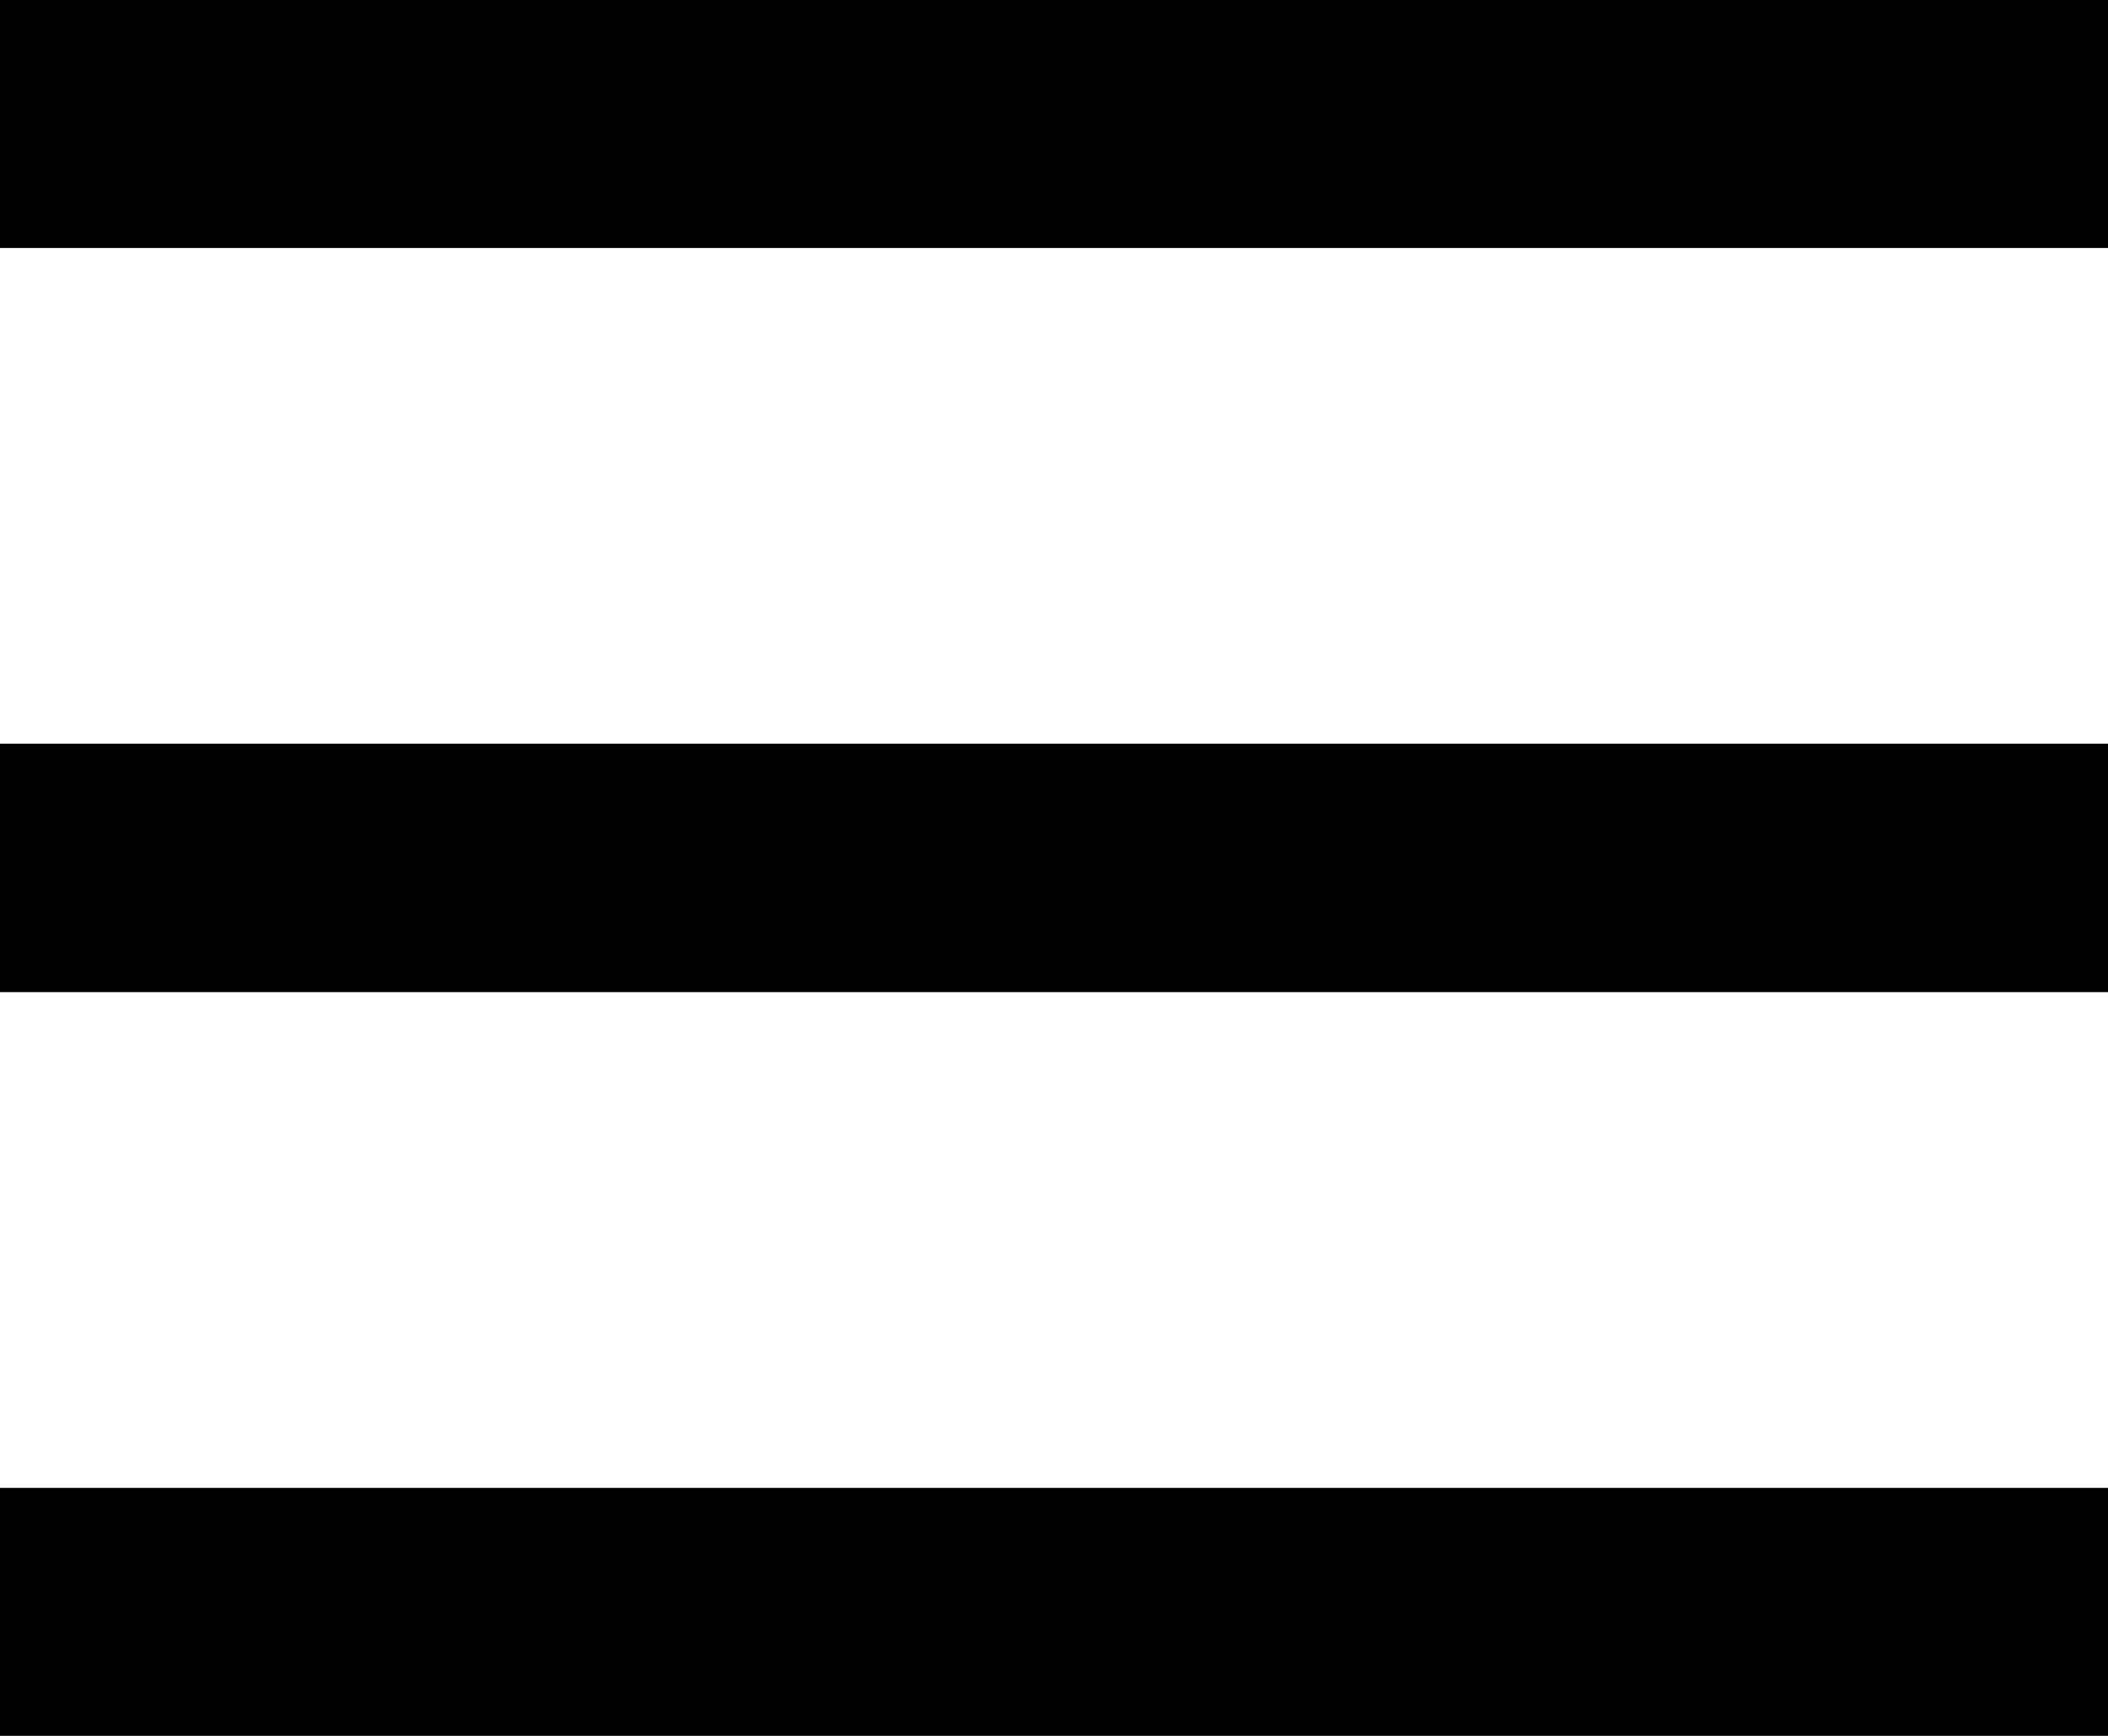 <svg xmlns="http://www.w3.org/2000/svg" width="17" height="14" viewBox="0 0 17 14">
  <g id="Gruppe_370" data-name="Gruppe 370" transform="translate(-43 -19)">
    <line id="Linie_20" data-name="Linie 20" x2="17" transform="translate(43 20)" fill="none" stroke="#000" stroke-width="2"/>
    <line id="Linie_21" data-name="Linie 21" x2="17" transform="translate(43 26)" fill="none" stroke="#000" stroke-width="2"/>
    <line id="Linie_22" data-name="Linie 22" x2="17" transform="translate(43 32)" fill="none" stroke="#000" stroke-width="2"/>
    <line id="Linie_26" data-name="Linie 26" x2="17" transform="translate(43 26)" fill="none" stroke="#000" stroke-width="2"/>
  </g>
</svg>
